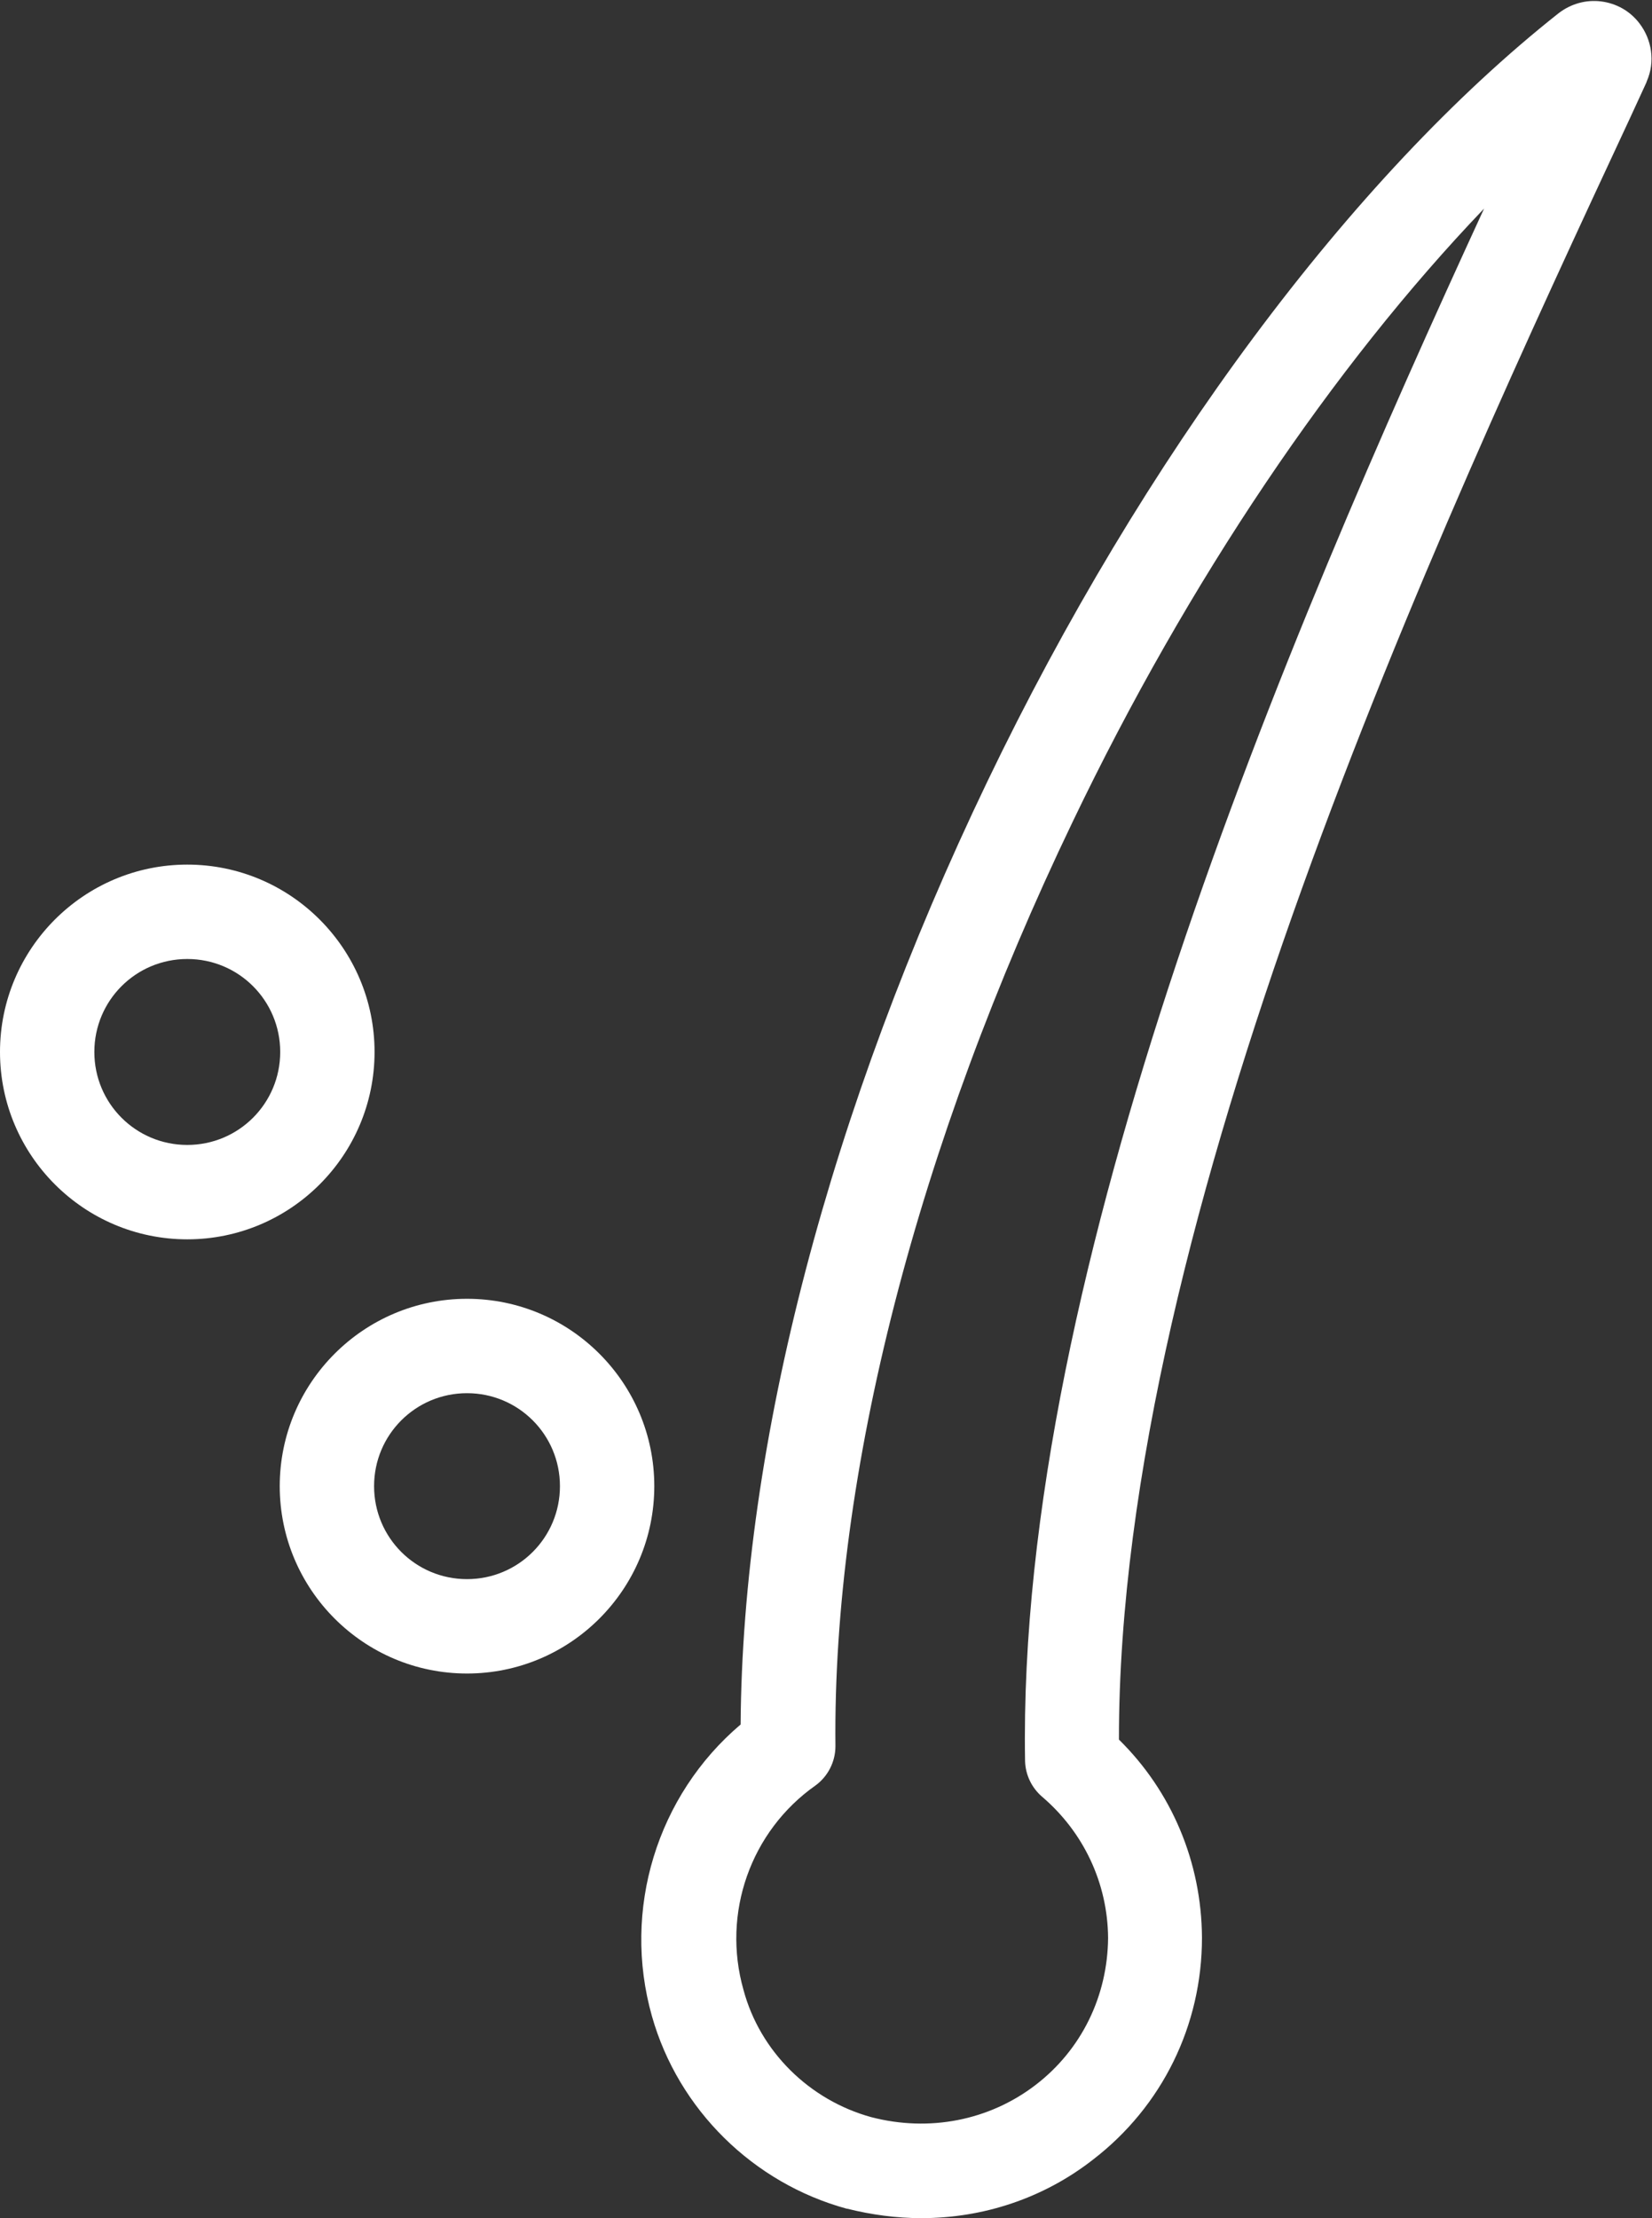 <?xml version="1.0" encoding="UTF-8"?>
<!-- Generator: Adobe Illustrator 25.3.1, SVG Export Plug-In . SVG Version: 6.00 Build 0)  -->
<svg xmlns="http://www.w3.org/2000/svg" xmlns:xlink="http://www.w3.org/1999/xlink" version="1.1" id="Layer_1" x="0px" y="0px" viewBox="0 0 350.2 470" style="enable-background:new 0 0 350.2 470;" xml:space="preserve">
<rect x="0" y="0" width="350.2" height="470" fill="#333333" stroke="none"/>
<style type="text/css">
	.st0{fill:#FFFFFF;}
</style>
<g id="Layer_2_1_">
	<g id="Deep_Comprehensive_Hair_Repair">
		<g id="Deep_Comprehensive_Hair_Repair-2">
			<g>
				<path class="st0" d="M195.3,470c-5.2,0-10.5-0.7-15.7-2h-0.1c-19.8-5.4-35.7-21-41.3-40.8c-6.4-22.6,1.1-46.8,18.8-61.8      c0.4-59.6,18.9-130.3,52.3-199.8c33-68.7,77.2-128.1,121.1-162.8c2.6-2,5.8-2.9,9-2.5s6.1,2,8.1,4.6c2.7,3.5,3.4,8.2,1.6,12.3      c0,0.1-0.1,0.2-0.1,0.3l-3.5,7.6C304.8,112.4,237.1,258,237.2,368.6c11.2,11,17.5,26,17.6,41.9c0,0,0,0,0,0.1      c0,18.5-8.4,35.7-23.1,47C221.2,465.8,208.4,470,195.3,470z M184.7,448.6c12.3,3.2,25,0.7,34.8-6.8s15.3-18.9,15.4-31.2      c-0.1-11.6-5.2-22.4-14-29.9c-2.2-1.9-3.5-4.6-3.6-7.5c-1.8-104.5,55.3-237.8,97.3-329c-31.9,33.3-62.7,78.8-87.2,129.9      c-33,68.7-50.9,138.3-50.3,195.9c0,3.3-1.6,6.4-4.2,8.3c-13.8,9.7-19.9,27.1-15.3,43.3C161.1,434.7,171.6,445,184.7,448.6z"></path>
			</g>
			<g>
				<path class="st0" d="M39.7,262.6C17.8,262.6,0,244.8,0,222.9s17.8-39.7,39.7-39.7s39.7,17.8,39.7,39.7S61.6,262.6,39.7,262.6z       M39.7,203.2c-10.9,0-19.7,8.8-19.7,19.7s8.8,19.7,19.7,19.7s19.7-8.8,19.7-19.7S50.6,203.2,39.7,203.2z"></path>
			</g>
			<g>
				<path class="st0" d="M99,354.6c-21.9,0-39.7-17.8-39.7-39.7s17.8-39.7,39.7-39.7s39.7,17.8,39.7,39.7S120.9,354.6,99,354.6z       M99,295.2c-10.9,0-19.7,8.8-19.7,19.7s8.8,19.7,19.7,19.7s19.7-8.8,19.7-19.7S109.9,295.2,99,295.2z"></path>
			</g>
		</g>
	</g>
</g>
</svg>
